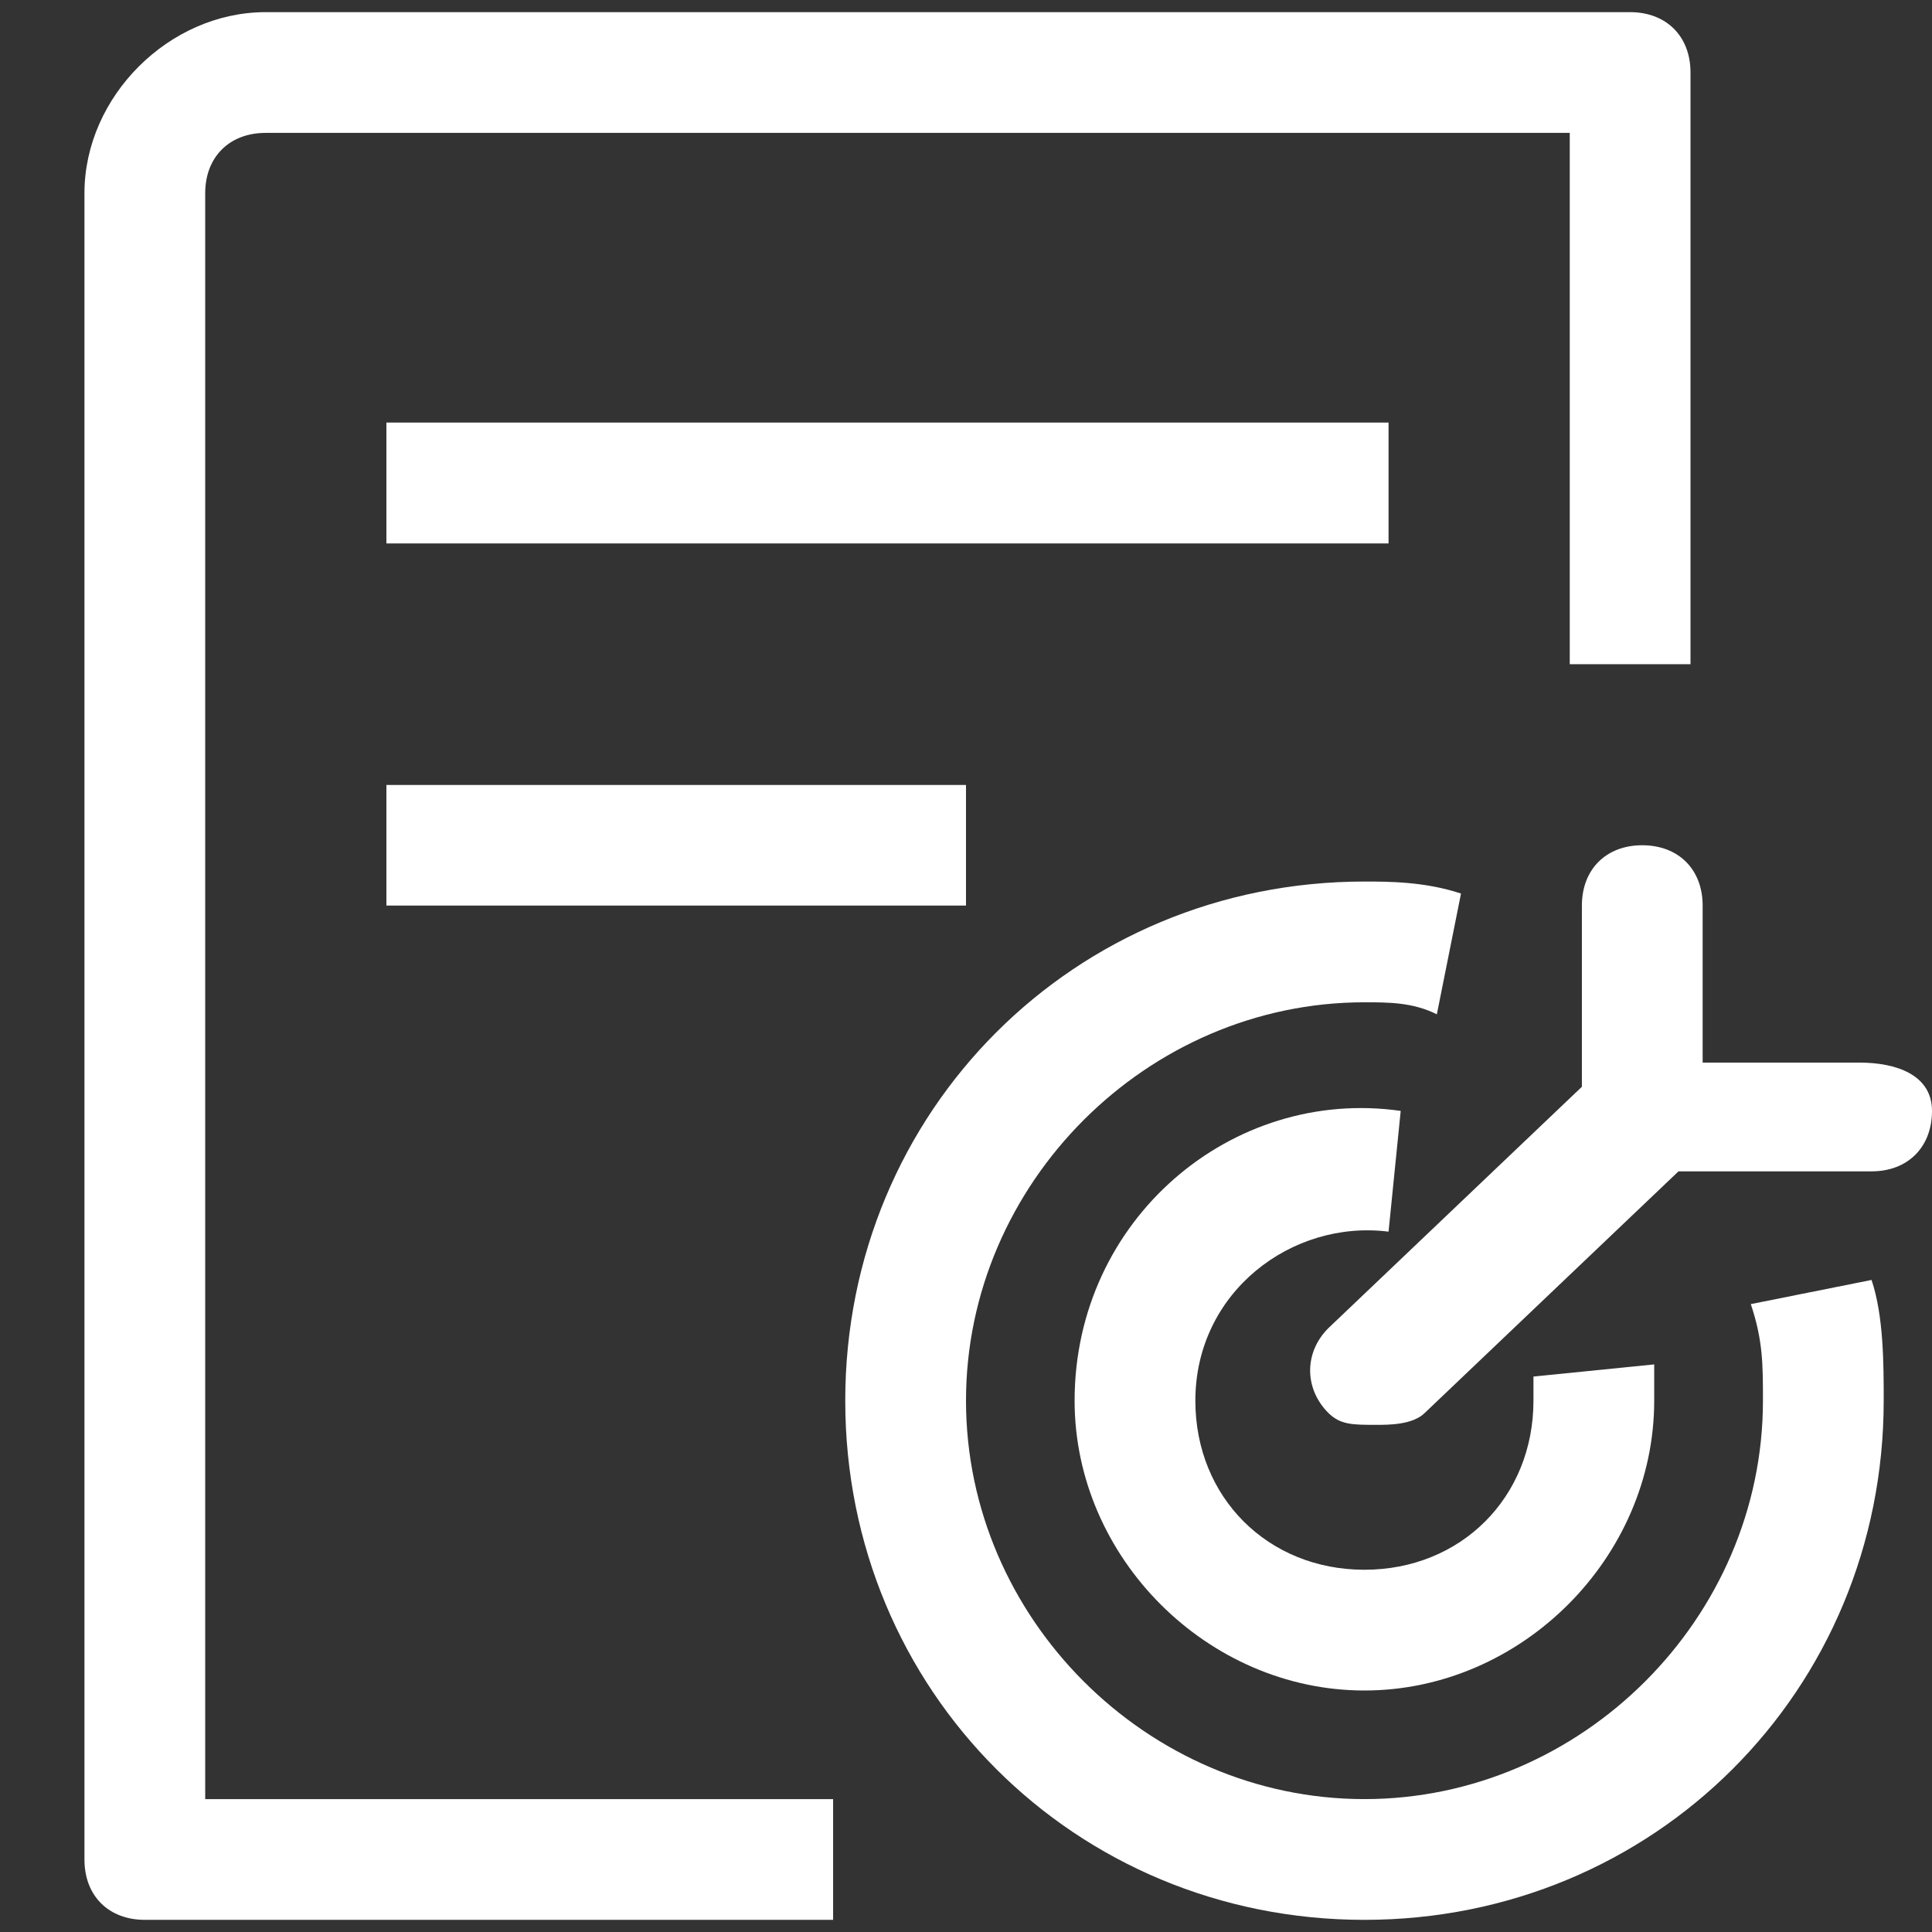 <svg width="14" height="14" viewBox="0 0 14 14" fill="none" xmlns="http://www.w3.org/2000/svg">
<rect x="0" y="0" width="14" height="14" fill="#333333" stroke="none"/>
<g id="Frame" clip-path="url(#clip0_1838_3395)">
<path id="Vector" d="M1.487 1.4C1.487 1.138 1.662 0.963 1.925 0.963H11.375V4.813H12.25V0.525C12.25 0.263 12.075 0.088 11.812 0.088H1.925C1.225 0.088 0.612 0.7 0.612 1.4V13.475C0.612 13.738 0.787 13.912 1.05 13.912H6.037V13.037H1.487V1.4Z" fill="white"/>
<path id="Vector_2" d="M2.8 3.062H10.062V3.938H2.8V3.062ZM2.8 5.688H7V6.562H2.8V5.688ZM12.687 9.45C12.775 9.713 12.775 9.887 12.775 10.15C12.775 11.725 11.462 13.037 9.887 13.037C8.312 13.037 7 11.725 7 10.15C7 8.575 8.312 7.263 9.887 7.263C10.062 7.263 10.237 7.263 10.412 7.35L10.587 6.475C10.325 6.388 10.062 6.388 9.887 6.388C7.787 6.388 6.125 8.05 6.125 10.15C6.125 12.25 7.787 13.912 9.887 13.912C11.987 13.912 13.65 12.25 13.65 10.15C13.65 9.887 13.65 9.537 13.562 9.275L12.687 9.45Z" fill="white"/>
<path id="Vector_3" d="M10.062 8.925L10.15 8.05C8.925 7.875 7.787 8.837 7.787 10.15C7.787 11.287 8.75 12.25 9.887 12.25C11.025 12.25 11.987 11.287 11.987 10.15V9.887L11.112 9.975V10.15C11.112 10.85 10.587 11.375 9.887 11.375C9.187 11.375 8.662 10.85 8.662 10.15C8.662 9.362 9.362 8.837 10.062 8.925Z" fill="white"/>
<path id="Vector_4" d="M13.475 7.7H12.338V6.562C12.338 6.3 12.163 6.125 11.9 6.125C11.638 6.125 11.463 6.3 11.463 6.562V7.875L9.625 9.625C9.45 9.8 9.45 10.062 9.625 10.238C9.713 10.325 9.8 10.325 9.975 10.325C10.063 10.325 10.238 10.325 10.325 10.238L12.163 8.488H13.563C13.825 8.488 14 8.312 14 8.05C14 7.787 13.738 7.7 13.475 7.7Z" fill="white"/>
</g>
<defs>
<clipPath id="clip0_1838_3395">
<rect width="14" height="14" fill="white"/>
</clipPath>
</defs>
</svg>
